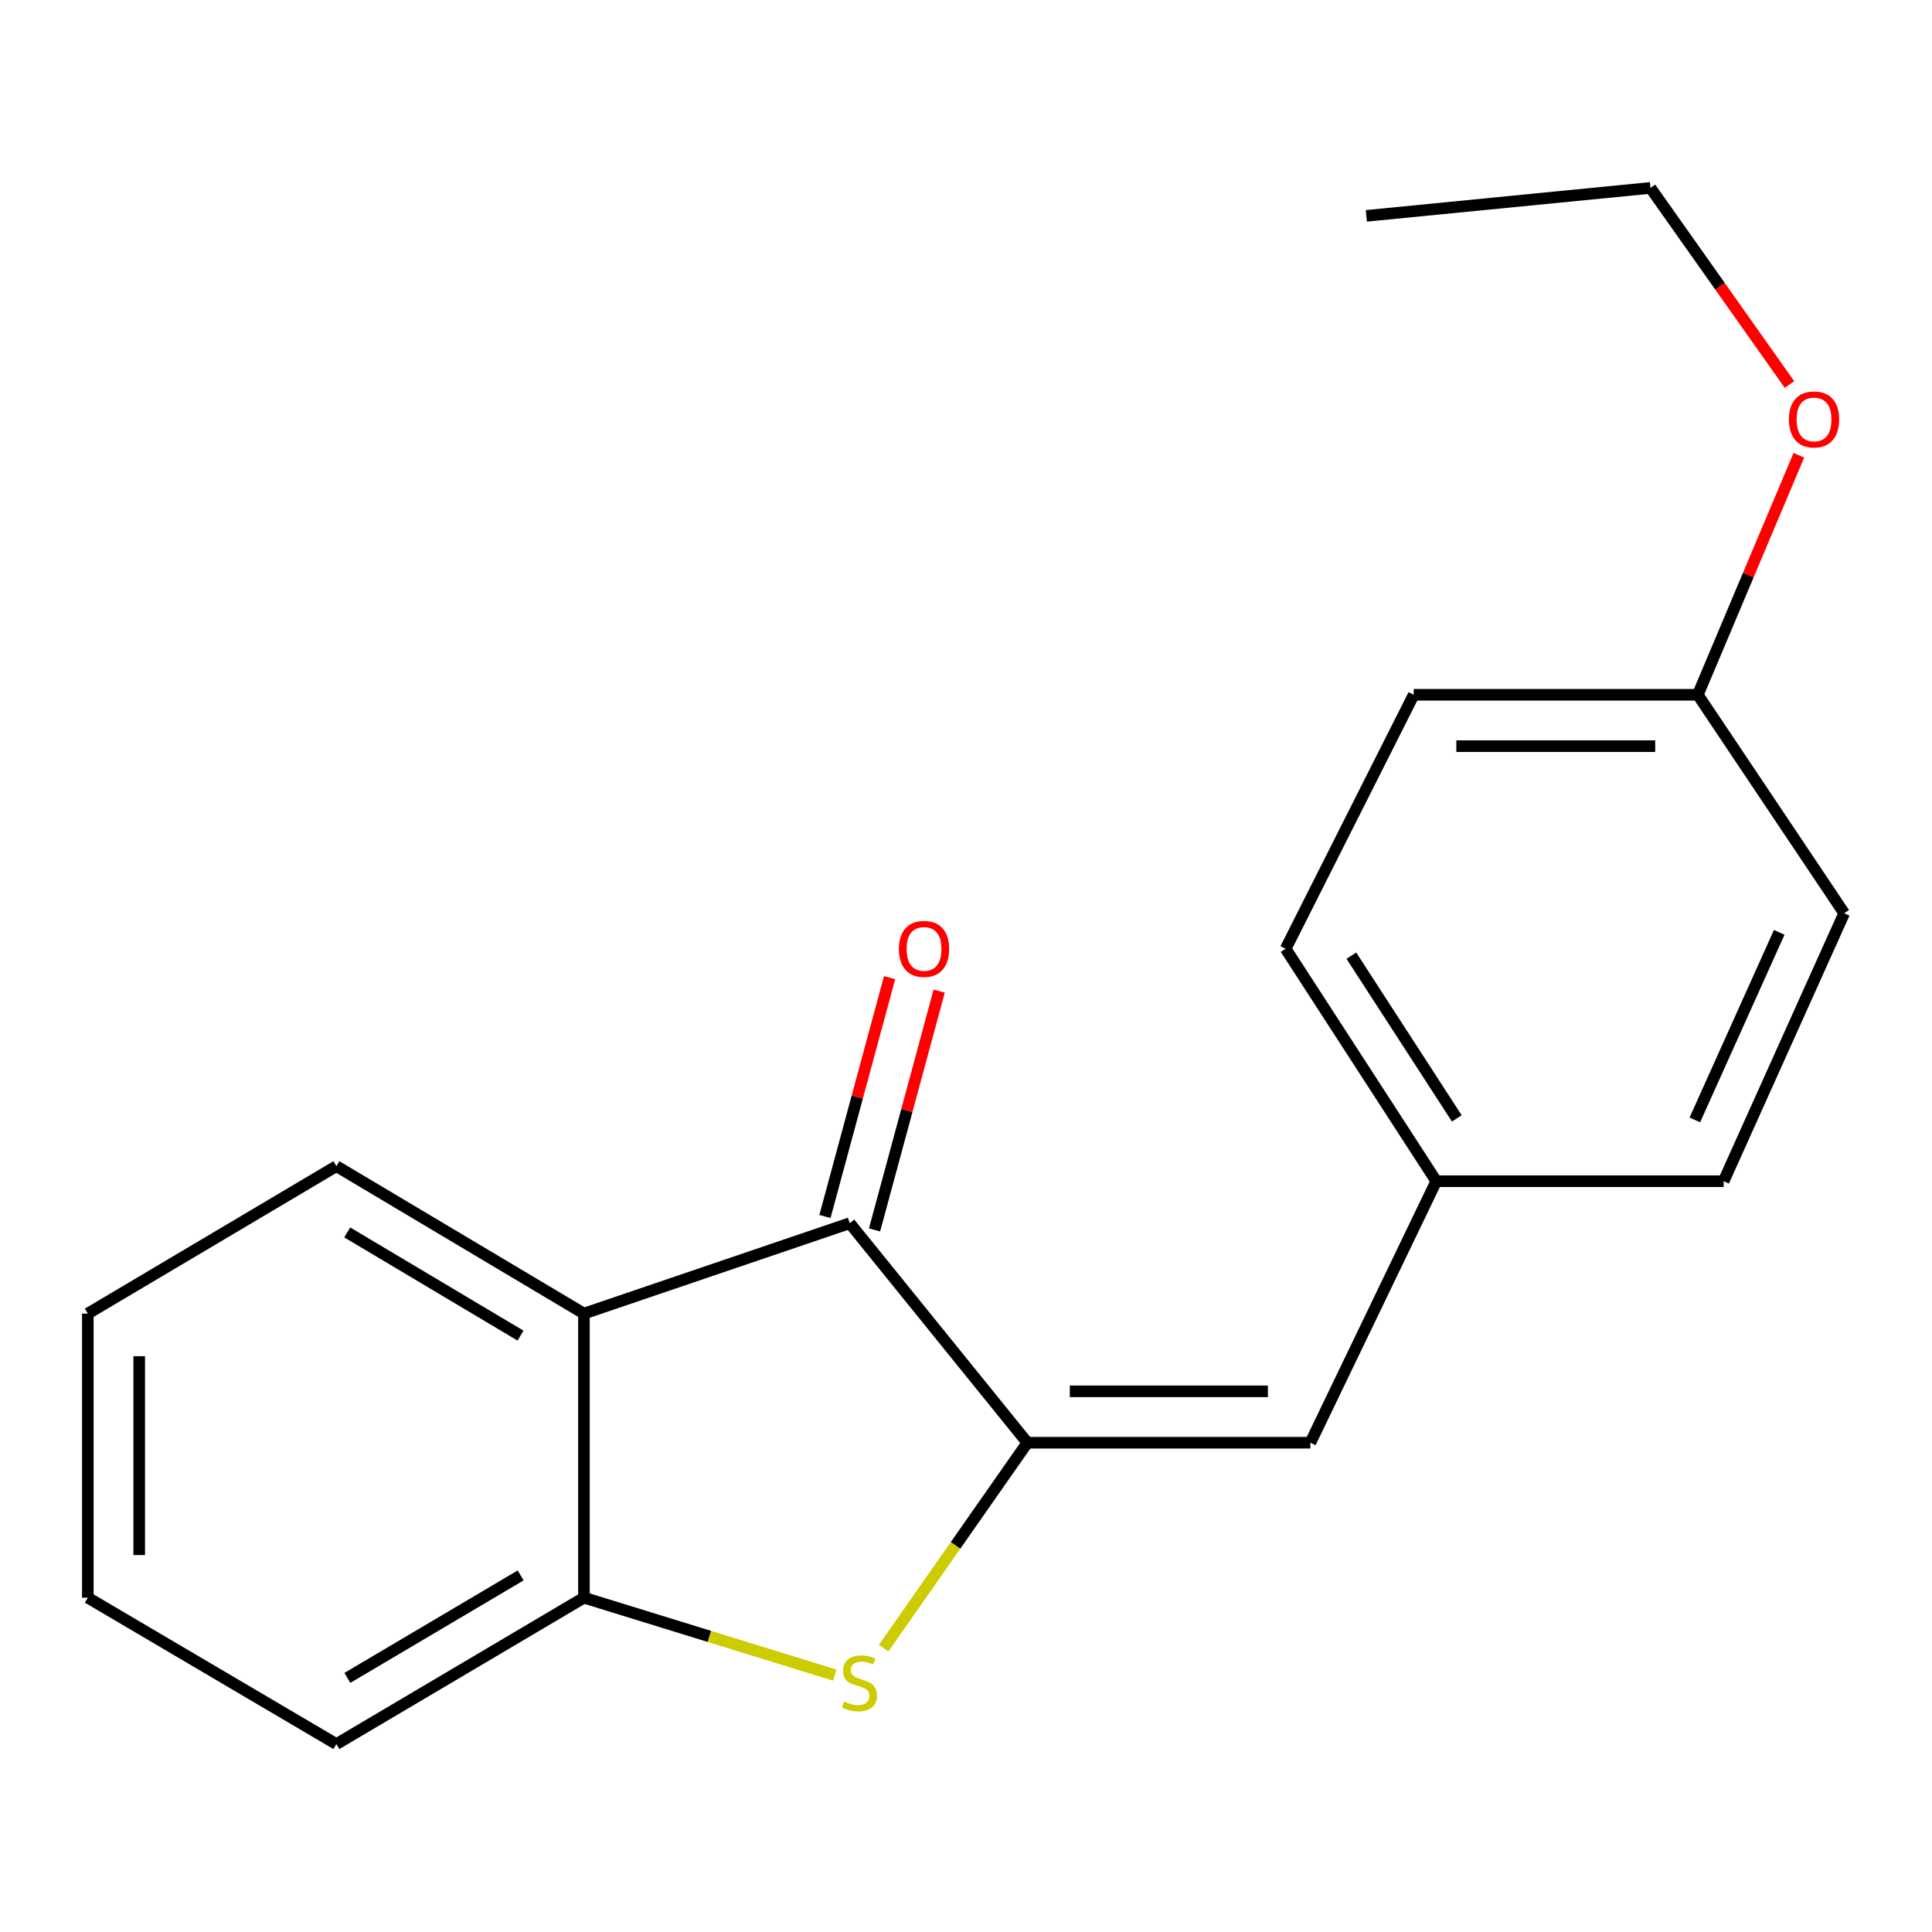 <?xml version='1.0' encoding='iso-8859-1'?>
<svg version='1.1' baseProfile='full'
              xmlns='http://www.w3.org/2000/svg'
                      xmlns:rdkit='http://www.rdkit.org/xml'
                      xmlns:xlink='http://www.w3.org/1999/xlink'
                  xml:space='preserve'
width='1000px' height='1000px' viewBox='0 0 1000 1000'>
<!-- END OF HEADER -->
<rect style='opacity:1.0;fill:#FFFFFF;stroke:none' width='1000' height='1000' x='0' y='0'> </rect>
<path class='bond-0' d='M 531.756,746.749 L 494.568,799.91' style='fill:none;fill-rule:evenodd;stroke:#000000;stroke-width:6px;stroke-linecap:butt;stroke-linejoin:miter;stroke-opacity:1' />
<path class='bond-0' d='M 494.568,799.91 L 457.381,853.07' style='fill:none;fill-rule:evenodd;stroke:#CCCC00;stroke-width:6px;stroke-linecap:butt;stroke-linejoin:miter;stroke-opacity:1' />
<path class='bond-1' d='M 531.756,746.749 L 439.827,633.127' style='fill:none;fill-rule:evenodd;stroke:#000000;stroke-width:6px;stroke-linecap:butt;stroke-linejoin:miter;stroke-opacity:1' />
<path class='bond-4' d='M 531.756,746.749 L 678.242,746.749' style='fill:none;fill-rule:evenodd;stroke:#000000;stroke-width:6px;stroke-linecap:butt;stroke-linejoin:miter;stroke-opacity:1' />
<path class='bond-4' d='M 553.729,720.15 L 656.269,720.15' style='fill:none;fill-rule:evenodd;stroke:#000000;stroke-width:6px;stroke-linecap:butt;stroke-linejoin:miter;stroke-opacity:1' />
<path class='bond-3' d='M 432.041,867.026 L 367.146,846.993' style='fill:none;fill-rule:evenodd;stroke:#CCCC00;stroke-width:6px;stroke-linecap:butt;stroke-linejoin:miter;stroke-opacity:1' />
<path class='bond-3' d='M 367.146,846.993 L 302.252,826.959' style='fill:none;fill-rule:evenodd;stroke:#000000;stroke-width:6px;stroke-linecap:butt;stroke-linejoin:miter;stroke-opacity:1' />
<path class='bond-2' d='M 439.827,633.127 L 302.252,679.912' style='fill:none;fill-rule:evenodd;stroke:#000000;stroke-width:6px;stroke-linecap:butt;stroke-linejoin:miter;stroke-opacity:1' />
<path class='bond-5' d='M 452.665,636.602 L 469.394,574.795' style='fill:none;fill-rule:evenodd;stroke:#000000;stroke-width:6px;stroke-linecap:butt;stroke-linejoin:miter;stroke-opacity:1' />
<path class='bond-5' d='M 469.394,574.795 L 486.124,512.988' style='fill:none;fill-rule:evenodd;stroke:#FF0000;stroke-width:6px;stroke-linecap:butt;stroke-linejoin:miter;stroke-opacity:1' />
<path class='bond-5' d='M 426.99,629.653 L 443.719,567.846' style='fill:none;fill-rule:evenodd;stroke:#000000;stroke-width:6px;stroke-linecap:butt;stroke-linejoin:miter;stroke-opacity:1' />
<path class='bond-5' d='M 443.719,567.846 L 460.449,506.039' style='fill:none;fill-rule:evenodd;stroke:#FF0000;stroke-width:6px;stroke-linecap:butt;stroke-linejoin:miter;stroke-opacity:1' />
<path class='bond-10' d='M 302.252,679.912 L 174.119,603.603' style='fill:none;fill-rule:evenodd;stroke:#000000;stroke-width:6px;stroke-linecap:butt;stroke-linejoin:miter;stroke-opacity:1' />
<path class='bond-10' d='M 269.422,691.319 L 179.729,637.902' style='fill:none;fill-rule:evenodd;stroke:#000000;stroke-width:6px;stroke-linecap:butt;stroke-linejoin:miter;stroke-opacity:1' />
<path class='bond-19' d='M 302.252,679.912 L 302.252,826.959' style='fill:none;fill-rule:evenodd;stroke:#000000;stroke-width:6px;stroke-linecap:butt;stroke-linejoin:miter;stroke-opacity:1' />
<path class='bond-13' d='M 302.252,826.959 L 174.119,902.737' style='fill:none;fill-rule:evenodd;stroke:#000000;stroke-width:6px;stroke-linecap:butt;stroke-linejoin:miter;stroke-opacity:1' />
<path class='bond-13' d='M 269.492,815.431 L 179.799,868.475' style='fill:none;fill-rule:evenodd;stroke:#000000;stroke-width:6px;stroke-linecap:butt;stroke-linejoin:miter;stroke-opacity:1' />
<path class='bond-6' d='M 678.242,746.749 L 743.409,611.39' style='fill:none;fill-rule:evenodd;stroke:#000000;stroke-width:6px;stroke-linecap:butt;stroke-linejoin:miter;stroke-opacity:1' />
<path class='bond-8' d='M 743.409,611.39 L 892.142,611.39' style='fill:none;fill-rule:evenodd;stroke:#000000;stroke-width:6px;stroke-linecap:butt;stroke-linejoin:miter;stroke-opacity:1' />
<path class='bond-9' d='M 743.409,611.39 L 665.445,491.075' style='fill:none;fill-rule:evenodd;stroke:#000000;stroke-width:6px;stroke-linecap:butt;stroke-linejoin:miter;stroke-opacity:1' />
<path class='bond-9' d='M 754.037,578.878 L 699.462,494.657' style='fill:none;fill-rule:evenodd;stroke:#000000;stroke-width:6px;stroke-linecap:butt;stroke-linejoin:miter;stroke-opacity:1' />
<path class='bond-7' d='M 878.783,359.617 L 731.735,359.617' style='fill:none;fill-rule:evenodd;stroke:#000000;stroke-width:6px;stroke-linecap:butt;stroke-linejoin:miter;stroke-opacity:1' />
<path class='bond-7' d='M 856.726,386.216 L 753.793,386.216' style='fill:none;fill-rule:evenodd;stroke:#000000;stroke-width:6px;stroke-linecap:butt;stroke-linejoin:miter;stroke-opacity:1' />
<path class='bond-14' d='M 878.783,359.617 L 904.932,297.632' style='fill:none;fill-rule:evenodd;stroke:#000000;stroke-width:6px;stroke-linecap:butt;stroke-linejoin:miter;stroke-opacity:1' />
<path class='bond-14' d='M 904.932,297.632 L 931.082,235.647' style='fill:none;fill-rule:evenodd;stroke:#FF0000;stroke-width:6px;stroke-linecap:butt;stroke-linejoin:miter;stroke-opacity:1' />
<path class='bond-20' d='M 878.783,359.617 L 954.545,472.692' style='fill:none;fill-rule:evenodd;stroke:#000000;stroke-width:6px;stroke-linecap:butt;stroke-linejoin:miter;stroke-opacity:1' />
<path class='bond-11' d='M 892.142,611.39 L 954.545,472.692' style='fill:none;fill-rule:evenodd;stroke:#000000;stroke-width:6px;stroke-linecap:butt;stroke-linejoin:miter;stroke-opacity:1' />
<path class='bond-11' d='M 877.245,579.672 L 920.928,482.583' style='fill:none;fill-rule:evenodd;stroke:#000000;stroke-width:6px;stroke-linecap:butt;stroke-linejoin:miter;stroke-opacity:1' />
<path class='bond-12' d='M 665.445,491.075 L 731.735,359.617' style='fill:none;fill-rule:evenodd;stroke:#000000;stroke-width:6px;stroke-linecap:butt;stroke-linejoin:miter;stroke-opacity:1' />
<path class='bond-16' d='M 174.119,603.603 L 45.455,679.912' style='fill:none;fill-rule:evenodd;stroke:#000000;stroke-width:6px;stroke-linecap:butt;stroke-linejoin:miter;stroke-opacity:1' />
<path class='bond-17' d='M 174.119,902.737 L 45.455,826.959' style='fill:none;fill-rule:evenodd;stroke:#000000;stroke-width:6px;stroke-linecap:butt;stroke-linejoin:miter;stroke-opacity:1' />
<path class='bond-15' d='M 926.226,199.031 L 890.254,148.147' style='fill:none;fill-rule:evenodd;stroke:#FF0000;stroke-width:6px;stroke-linecap:butt;stroke-linejoin:miter;stroke-opacity:1' />
<path class='bond-15' d='M 890.254,148.147 L 854.282,97.263' style='fill:none;fill-rule:evenodd;stroke:#000000;stroke-width:6px;stroke-linecap:butt;stroke-linejoin:miter;stroke-opacity:1' />
<path class='bond-18' d='M 854.282,97.263 L 707.22,111.73' style='fill:none;fill-rule:evenodd;stroke:#000000;stroke-width:6px;stroke-linecap:butt;stroke-linejoin:miter;stroke-opacity:1' />
<path class='bond-21' d='M 45.455,679.912 L 45.455,826.959' style='fill:none;fill-rule:evenodd;stroke:#000000;stroke-width:6px;stroke-linecap:butt;stroke-linejoin:miter;stroke-opacity:1' />
<path class='bond-21' d='M 72.053,701.969 L 72.053,804.902' style='fill:none;fill-rule:evenodd;stroke:#000000;stroke-width:6px;stroke-linecap:butt;stroke-linejoin:miter;stroke-opacity:1' />
<path  class='atom-1' d='M 436.852 880.701
Q 437.172 880.821, 438.492 881.381
Q 439.812 881.941, 441.252 882.301
Q 442.732 882.621, 444.172 882.621
Q 446.852 882.621, 448.412 881.341
Q 449.972 880.021, 449.972 877.741
Q 449.972 876.181, 449.172 875.221
Q 448.412 874.261, 447.212 873.741
Q 446.012 873.221, 444.012 872.621
Q 441.492 871.861, 439.972 871.141
Q 438.492 870.421, 437.412 868.901
Q 436.372 867.381, 436.372 864.821
Q 436.372 861.261, 438.772 859.061
Q 441.212 856.861, 446.012 856.861
Q 449.292 856.861, 453.012 858.421
L 452.092 861.501
Q 448.692 860.101, 446.132 860.101
Q 443.372 860.101, 441.852 861.261
Q 440.332 862.381, 440.372 864.341
Q 440.372 865.861, 441.132 866.781
Q 441.932 867.701, 443.052 868.221
Q 444.212 868.741, 446.132 869.341
Q 448.692 870.141, 450.212 870.941
Q 451.732 871.741, 452.812 873.381
Q 453.932 874.981, 453.932 877.741
Q 453.932 881.661, 451.292 883.781
Q 448.692 885.861, 444.332 885.861
Q 441.812 885.861, 439.892 885.301
Q 438.012 884.781, 435.772 883.861
L 436.852 880.701
' fill='#CCCC00'/>
<path  class='atom-6' d='M 465.278 491.155
Q 465.278 484.355, 468.638 480.555
Q 471.998 476.755, 478.278 476.755
Q 484.558 476.755, 487.918 480.555
Q 491.278 484.355, 491.278 491.155
Q 491.278 498.035, 487.878 501.955
Q 484.478 505.835, 478.278 505.835
Q 472.038 505.835, 468.638 501.955
Q 465.278 498.075, 465.278 491.155
M 478.278 502.635
Q 482.598 502.635, 484.918 499.755
Q 487.278 496.835, 487.278 491.155
Q 487.278 485.595, 484.918 482.795
Q 482.598 479.955, 478.278 479.955
Q 473.958 479.955, 471.598 482.755
Q 469.278 485.555, 469.278 491.155
Q 469.278 496.875, 471.598 499.755
Q 473.958 502.635, 478.278 502.635
' fill='#FF0000'/>
<path  class='atom-15' d='M 925.941 217.097
Q 925.941 210.297, 929.301 206.497
Q 932.661 202.697, 938.941 202.697
Q 945.221 202.697, 948.581 206.497
Q 951.941 210.297, 951.941 217.097
Q 951.941 223.977, 948.541 227.897
Q 945.141 231.777, 938.941 231.777
Q 932.701 231.777, 929.301 227.897
Q 925.941 224.017, 925.941 217.097
M 938.941 228.577
Q 943.261 228.577, 945.581 225.697
Q 947.941 222.777, 947.941 217.097
Q 947.941 211.537, 945.581 208.737
Q 943.261 205.897, 938.941 205.897
Q 934.621 205.897, 932.261 208.697
Q 929.941 211.497, 929.941 217.097
Q 929.941 222.817, 932.261 225.697
Q 934.621 228.577, 938.941 228.577
' fill='#FF0000'/>
</svg>
